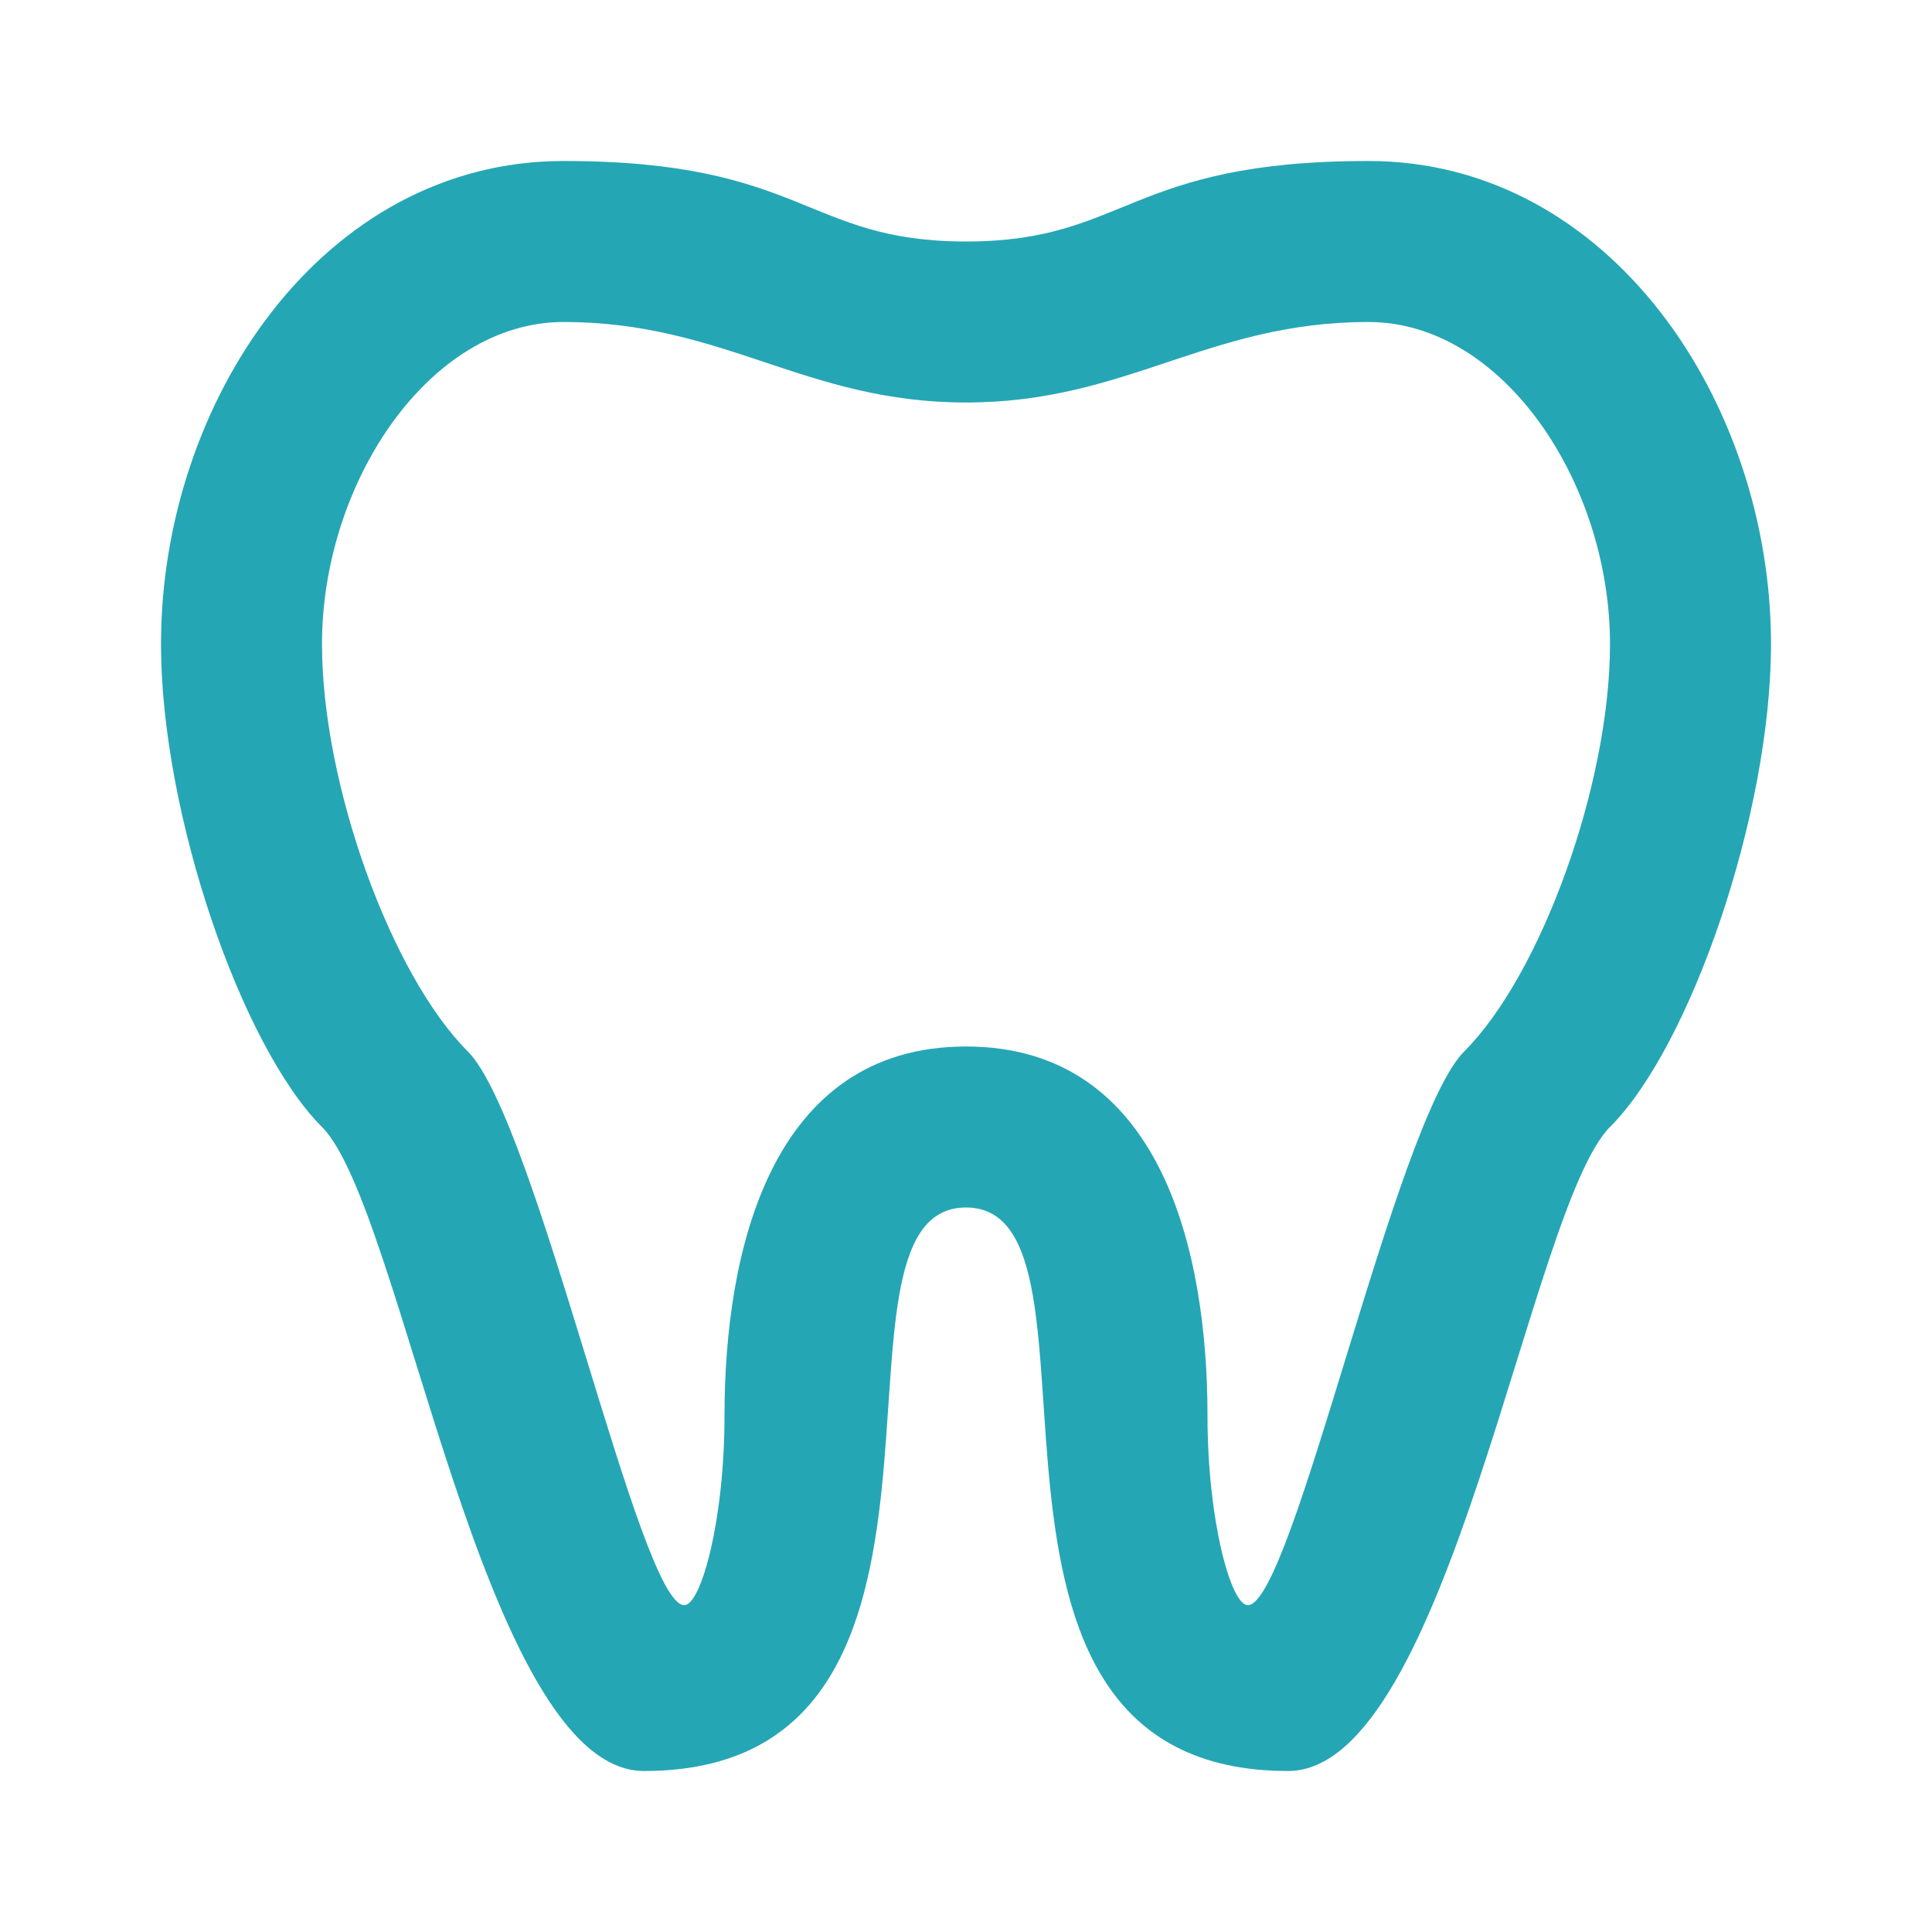 <svg width="24" height="24" viewBox="0 0 24 24" fill="none" xmlns="http://www.w3.org/2000/svg">
<path d="M7 2C4 2 2 5 2 8C2 10.11 3 13 4 14C5 15 6 22 8 22C12.54 22 10 15 12 15C14 15 11.46 22 16 22C18 22 19 15 20 14C21 13 22 10.11 22 8C22 5 20 2 17 2C14 2 14 3 12 3C10 3 10 2 7 2ZM7 4C9 4 10 5 12 5C14 5 15 4 17 4C18.67 4 20 6 20 8C20 9.75 19.14 12.11 18.19 13.06C17.33 13.92 16.06 19.94 15.5 19.94C15.29 19.94 15 18.88 15 17.59C15 15.55 14.43 13 12 13C9.57 13 9 15.55 9 17.59C9 18.88 8.71 19.94 8.5 19.94C7.94 19.94 6.67 13.92 5.81 13.06C4.86 12.11 4 9.75 4 8C4 6 5.33 4 7 4Z" fill="#25A6B5"/>
</svg>
